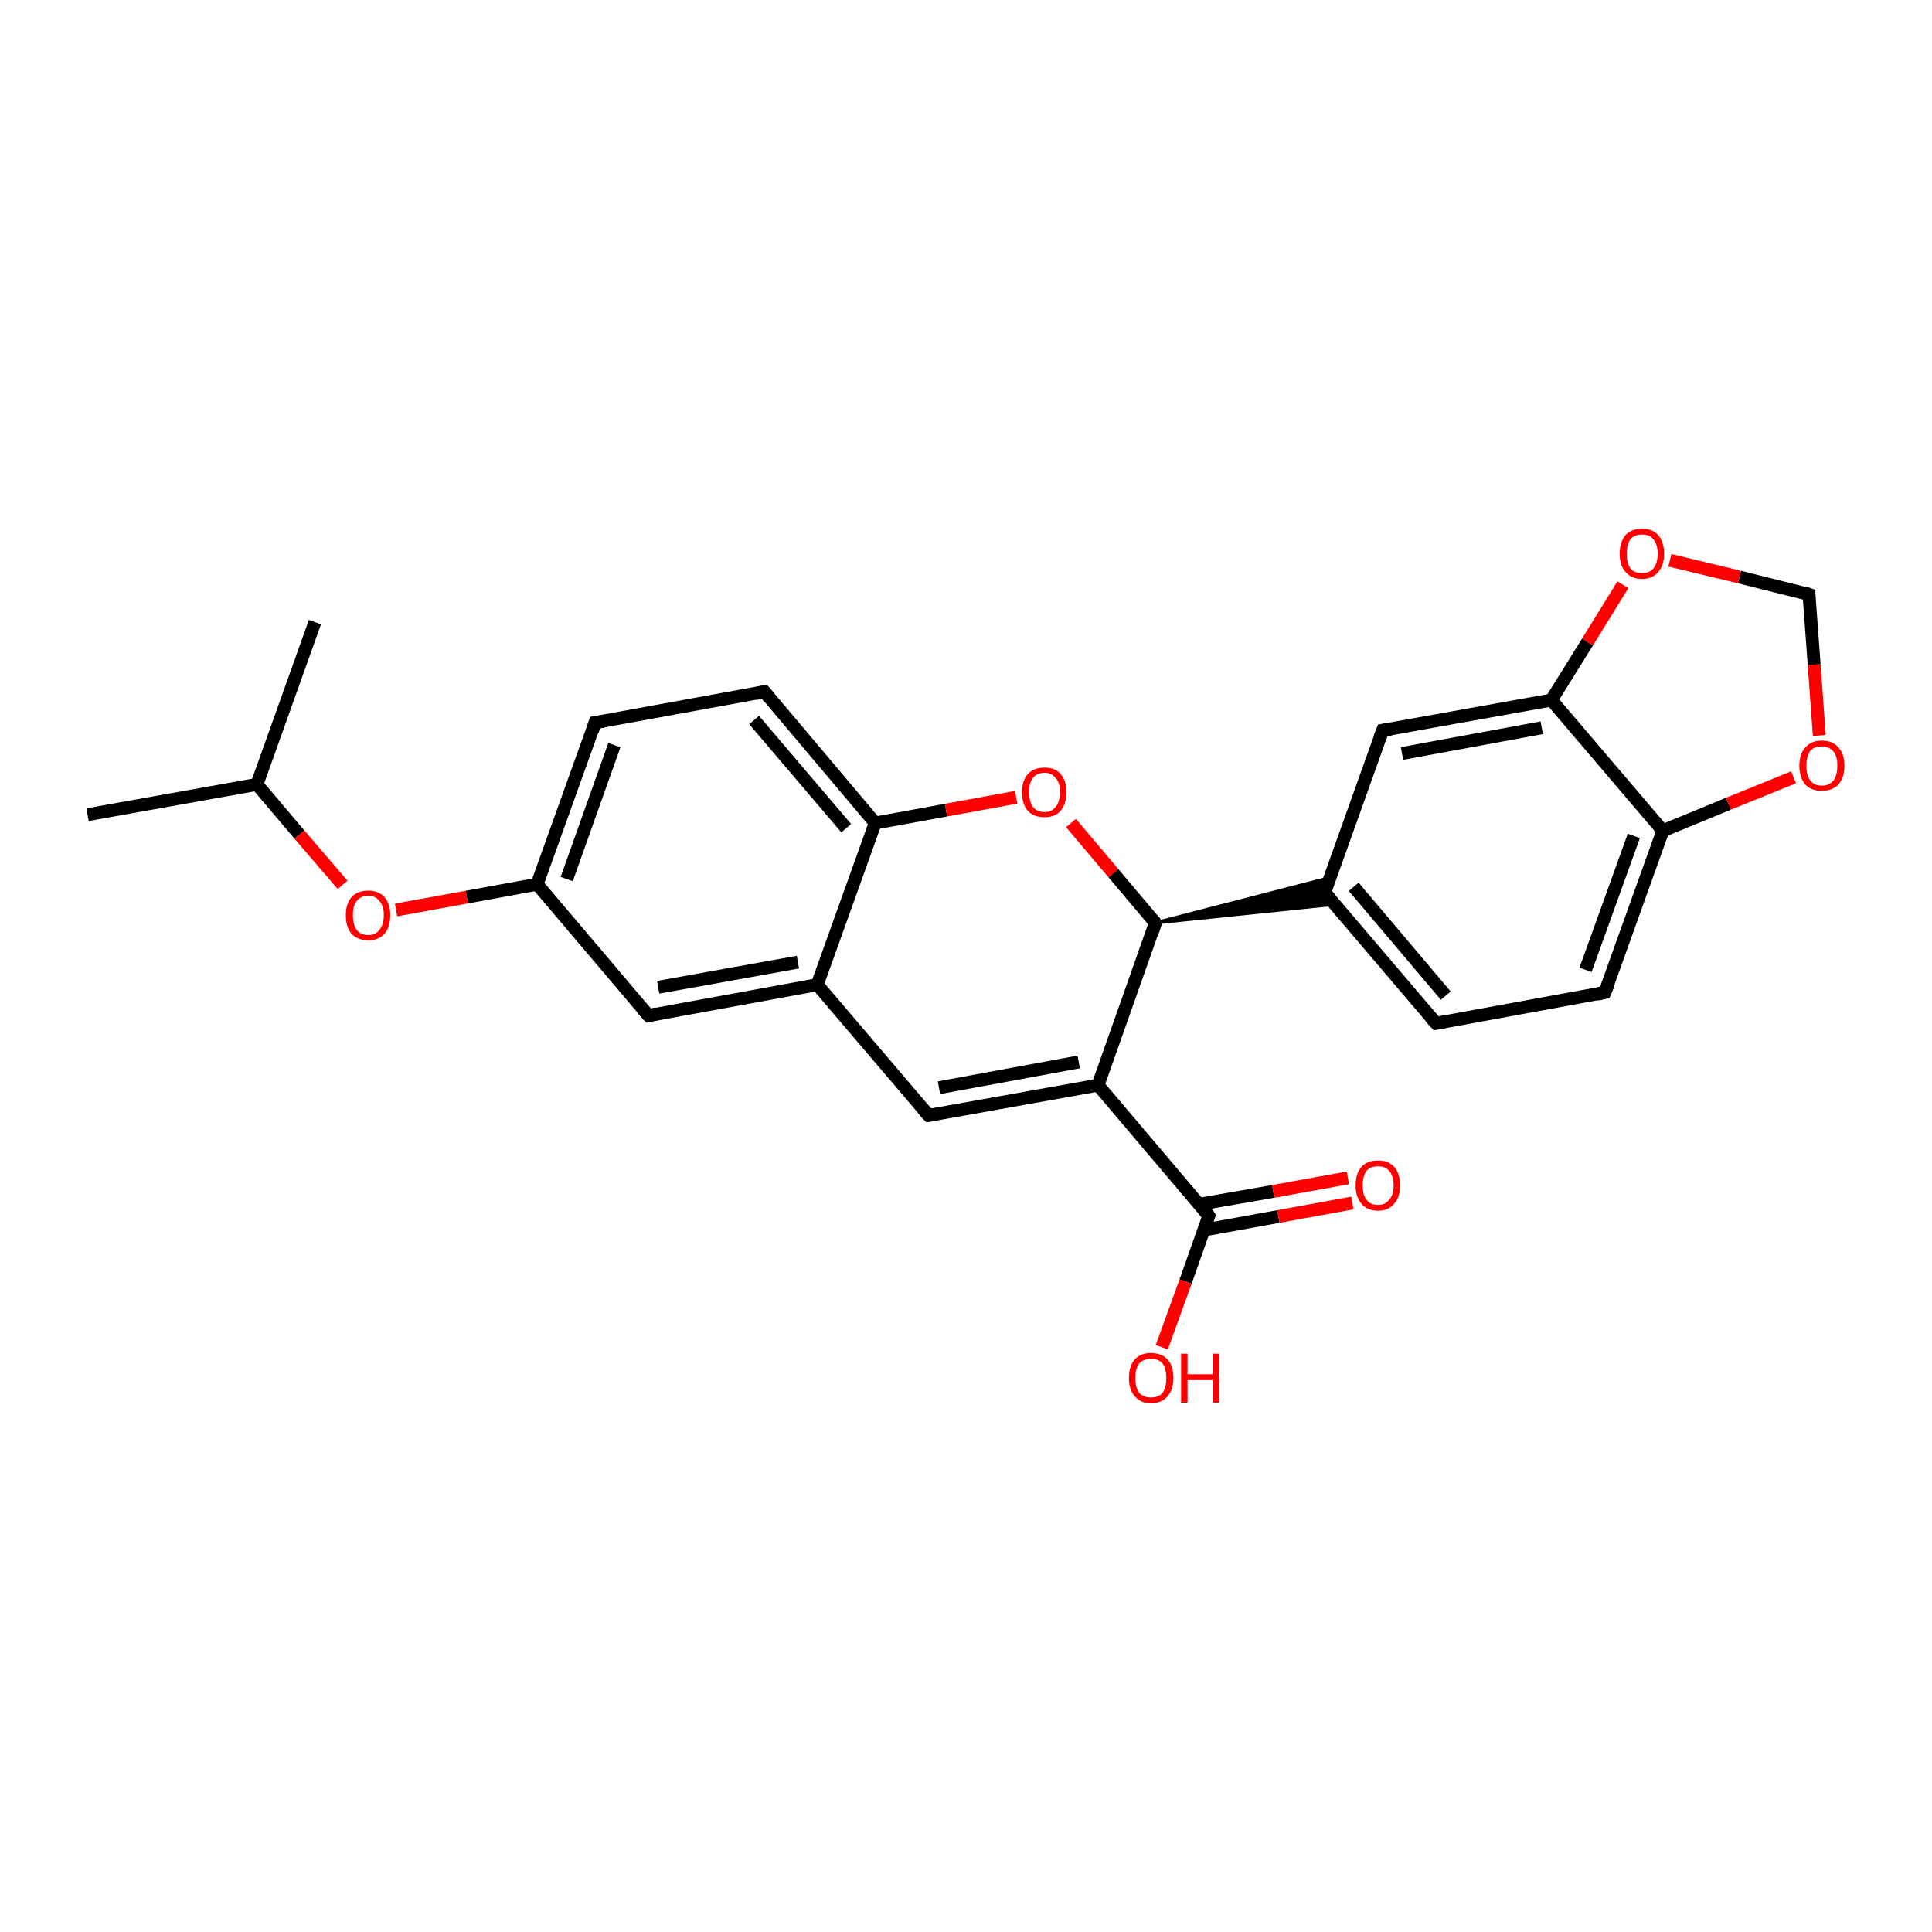 <?xml version='1.0' encoding='iso-8859-1'?>
<svg version='1.1' baseProfile='full'
              xmlns='http://www.w3.org/2000/svg'
                      xmlns:rdkit='http://www.rdkit.org/xml'
                      xmlns:xlink='http://www.w3.org/1999/xlink'
                  xml:space='preserve'
width='300px' height='300px' viewBox='0 0 300 300'>
<!-- END OF HEADER -->
<rect style='opacity:1.0;fill:#FFFFFF;stroke:none' width='300.0' height='300.0' x='0.0' y='0.0'> </rect>
<path class='bond-0 atom-0 atom-1' d='M 13.6,126.5 L 39.9,121.8' style='fill:none;fill-rule:evenodd;stroke:#000000;stroke-width:2.0px;stroke-linecap:butt;stroke-linejoin:miter;stroke-opacity:1' />
<path class='bond-1 atom-1 atom-2' d='M 39.9,121.8 L 48.9,96.6' style='fill:none;fill-rule:evenodd;stroke:#000000;stroke-width:2.0px;stroke-linecap:butt;stroke-linejoin:miter;stroke-opacity:1' />
<path class='bond-2 atom-1 atom-3' d='M 39.9,121.8 L 46.5,129.6' style='fill:none;fill-rule:evenodd;stroke:#000000;stroke-width:2.0px;stroke-linecap:butt;stroke-linejoin:miter;stroke-opacity:1' />
<path class='bond-2 atom-1 atom-3' d='M 46.5,129.6 L 53.2,137.4' style='fill:none;fill-rule:evenodd;stroke:#FF0000;stroke-width:2.0px;stroke-linecap:butt;stroke-linejoin:miter;stroke-opacity:1' />
<path class='bond-3 atom-3 atom-4' d='M 61.5,141.3 L 72.5,139.3' style='fill:none;fill-rule:evenodd;stroke:#FF0000;stroke-width:2.0px;stroke-linecap:butt;stroke-linejoin:miter;stroke-opacity:1' />
<path class='bond-3 atom-3 atom-4' d='M 72.5,139.3 L 83.4,137.3' style='fill:none;fill-rule:evenodd;stroke:#000000;stroke-width:2.0px;stroke-linecap:butt;stroke-linejoin:miter;stroke-opacity:1' />
<path class='bond-4 atom-4 atom-5' d='M 83.4,137.3 L 92.4,112.2' style='fill:none;fill-rule:evenodd;stroke:#000000;stroke-width:2.0px;stroke-linecap:butt;stroke-linejoin:miter;stroke-opacity:1' />
<path class='bond-4 atom-4 atom-5' d='M 88.0,136.5 L 95.4,115.7' style='fill:none;fill-rule:evenodd;stroke:#000000;stroke-width:2.0px;stroke-linecap:butt;stroke-linejoin:miter;stroke-opacity:1' />
<path class='bond-5 atom-5 atom-6' d='M 92.4,112.2 L 118.7,107.4' style='fill:none;fill-rule:evenodd;stroke:#000000;stroke-width:2.0px;stroke-linecap:butt;stroke-linejoin:miter;stroke-opacity:1' />
<path class='bond-6 atom-6 atom-7' d='M 118.7,107.4 L 135.9,127.8' style='fill:none;fill-rule:evenodd;stroke:#000000;stroke-width:2.0px;stroke-linecap:butt;stroke-linejoin:miter;stroke-opacity:1' />
<path class='bond-6 atom-6 atom-7' d='M 117.1,111.8 L 131.4,128.6' style='fill:none;fill-rule:evenodd;stroke:#000000;stroke-width:2.0px;stroke-linecap:butt;stroke-linejoin:miter;stroke-opacity:1' />
<path class='bond-7 atom-7 atom-8' d='M 135.9,127.8 L 146.9,125.8' style='fill:none;fill-rule:evenodd;stroke:#000000;stroke-width:2.0px;stroke-linecap:butt;stroke-linejoin:miter;stroke-opacity:1' />
<path class='bond-7 atom-7 atom-8' d='M 146.9,125.8 L 157.8,123.8' style='fill:none;fill-rule:evenodd;stroke:#FF0000;stroke-width:2.0px;stroke-linecap:butt;stroke-linejoin:miter;stroke-opacity:1' />
<path class='bond-8 atom-8 atom-9' d='M 166.3,127.8 L 172.9,135.6' style='fill:none;fill-rule:evenodd;stroke:#FF0000;stroke-width:2.0px;stroke-linecap:butt;stroke-linejoin:miter;stroke-opacity:1' />
<path class='bond-8 atom-8 atom-9' d='M 172.9,135.6 L 179.4,143.3' style='fill:none;fill-rule:evenodd;stroke:#000000;stroke-width:2.0px;stroke-linecap:butt;stroke-linejoin:miter;stroke-opacity:1' />
<path class='bond-9 atom-9 atom-10' d='M 179.4,143.3 L 170.5,168.5' style='fill:none;fill-rule:evenodd;stroke:#000000;stroke-width:2.0px;stroke-linecap:butt;stroke-linejoin:miter;stroke-opacity:1' />
<path class='bond-10 atom-10 atom-11' d='M 170.5,168.5 L 144.2,173.2' style='fill:none;fill-rule:evenodd;stroke:#000000;stroke-width:2.0px;stroke-linecap:butt;stroke-linejoin:miter;stroke-opacity:1' />
<path class='bond-10 atom-10 atom-11' d='M 167.5,164.9 L 145.8,168.9' style='fill:none;fill-rule:evenodd;stroke:#000000;stroke-width:2.0px;stroke-linecap:butt;stroke-linejoin:miter;stroke-opacity:1' />
<path class='bond-11 atom-11 atom-12' d='M 144.2,173.2 L 126.9,152.9' style='fill:none;fill-rule:evenodd;stroke:#000000;stroke-width:2.0px;stroke-linecap:butt;stroke-linejoin:miter;stroke-opacity:1' />
<path class='bond-12 atom-12 atom-13' d='M 126.9,152.9 L 100.7,157.7' style='fill:none;fill-rule:evenodd;stroke:#000000;stroke-width:2.0px;stroke-linecap:butt;stroke-linejoin:miter;stroke-opacity:1' />
<path class='bond-12 atom-12 atom-13' d='M 123.9,149.4 L 102.2,153.3' style='fill:none;fill-rule:evenodd;stroke:#000000;stroke-width:2.0px;stroke-linecap:butt;stroke-linejoin:miter;stroke-opacity:1' />
<path class='bond-13 atom-10 atom-14' d='M 170.5,168.5 L 187.7,188.8' style='fill:none;fill-rule:evenodd;stroke:#000000;stroke-width:2.0px;stroke-linecap:butt;stroke-linejoin:miter;stroke-opacity:1' />
<path class='bond-14 atom-14 atom-15' d='M 187.7,188.8 L 184.1,199.0' style='fill:none;fill-rule:evenodd;stroke:#000000;stroke-width:2.0px;stroke-linecap:butt;stroke-linejoin:miter;stroke-opacity:1' />
<path class='bond-14 atom-14 atom-15' d='M 184.1,199.0 L 180.4,209.2' style='fill:none;fill-rule:evenodd;stroke:#FF0000;stroke-width:2.0px;stroke-linecap:butt;stroke-linejoin:miter;stroke-opacity:1' />
<path class='bond-15 atom-14 atom-16' d='M 186.9,191.0 L 198.5,188.9' style='fill:none;fill-rule:evenodd;stroke:#000000;stroke-width:2.0px;stroke-linecap:butt;stroke-linejoin:miter;stroke-opacity:1' />
<path class='bond-15 atom-14 atom-16' d='M 198.5,188.9 L 210.0,186.8' style='fill:none;fill-rule:evenodd;stroke:#FF0000;stroke-width:2.0px;stroke-linecap:butt;stroke-linejoin:miter;stroke-opacity:1' />
<path class='bond-15 atom-14 atom-16' d='M 186.2,187.0 L 197.7,185.0' style='fill:none;fill-rule:evenodd;stroke:#000000;stroke-width:2.0px;stroke-linecap:butt;stroke-linejoin:miter;stroke-opacity:1' />
<path class='bond-15 atom-14 atom-16' d='M 197.7,185.0 L 209.3,182.9' style='fill:none;fill-rule:evenodd;stroke:#FF0000;stroke-width:2.0px;stroke-linecap:butt;stroke-linejoin:miter;stroke-opacity:1' />
<path class='bond-16 atom-9 atom-17' d='M 179.4,143.3 L 206.5,136.3 L 205.7,138.6 Z' style='fill:#000000;fill-rule:evenodd;fill-opacity:1;stroke:#000000;stroke-width:0.5px;stroke-linecap:butt;stroke-linejoin:miter;stroke-opacity:1;' />
<path class='bond-16 atom-9 atom-17' d='M 179.4,143.3 L 205.7,138.6 L 207.3,140.4 Z' style='fill:#000000;fill-rule:evenodd;fill-opacity:1;stroke:#000000;stroke-width:0.5px;stroke-linecap:butt;stroke-linejoin:miter;stroke-opacity:1;' />
<path class='bond-17 atom-17 atom-18' d='M 205.7,138.6 L 223.0,158.9' style='fill:none;fill-rule:evenodd;stroke:#000000;stroke-width:2.0px;stroke-linecap:butt;stroke-linejoin:miter;stroke-opacity:1' />
<path class='bond-17 atom-17 atom-18' d='M 210.2,137.7 L 224.5,154.6' style='fill:none;fill-rule:evenodd;stroke:#000000;stroke-width:2.0px;stroke-linecap:butt;stroke-linejoin:miter;stroke-opacity:1' />
<path class='bond-18 atom-18 atom-19' d='M 223.0,158.9 L 249.2,154.1' style='fill:none;fill-rule:evenodd;stroke:#000000;stroke-width:2.0px;stroke-linecap:butt;stroke-linejoin:miter;stroke-opacity:1' />
<path class='bond-19 atom-19 atom-20' d='M 249.2,154.1 L 258.2,129.0' style='fill:none;fill-rule:evenodd;stroke:#000000;stroke-width:2.0px;stroke-linecap:butt;stroke-linejoin:miter;stroke-opacity:1' />
<path class='bond-19 atom-19 atom-20' d='M 246.2,150.6 L 253.7,129.8' style='fill:none;fill-rule:evenodd;stroke:#000000;stroke-width:2.0px;stroke-linecap:butt;stroke-linejoin:miter;stroke-opacity:1' />
<path class='bond-20 atom-20 atom-21' d='M 258.2,129.0 L 268.4,124.8' style='fill:none;fill-rule:evenodd;stroke:#000000;stroke-width:2.0px;stroke-linecap:butt;stroke-linejoin:miter;stroke-opacity:1' />
<path class='bond-20 atom-20 atom-21' d='M 268.4,124.8 L 278.5,120.7' style='fill:none;fill-rule:evenodd;stroke:#FF0000;stroke-width:2.0px;stroke-linecap:butt;stroke-linejoin:miter;stroke-opacity:1' />
<path class='bond-21 atom-21 atom-22' d='M 282.5,114.2 L 281.7,103.2' style='fill:none;fill-rule:evenodd;stroke:#FF0000;stroke-width:2.0px;stroke-linecap:butt;stroke-linejoin:miter;stroke-opacity:1' />
<path class='bond-21 atom-21 atom-22' d='M 281.7,103.2 L 280.9,92.3' style='fill:none;fill-rule:evenodd;stroke:#000000;stroke-width:2.0px;stroke-linecap:butt;stroke-linejoin:miter;stroke-opacity:1' />
<path class='bond-22 atom-22 atom-23' d='M 280.9,92.3 L 270.1,89.6' style='fill:none;fill-rule:evenodd;stroke:#000000;stroke-width:2.0px;stroke-linecap:butt;stroke-linejoin:miter;stroke-opacity:1' />
<path class='bond-22 atom-22 atom-23' d='M 270.1,89.6 L 259.3,87.0' style='fill:none;fill-rule:evenodd;stroke:#FF0000;stroke-width:2.0px;stroke-linecap:butt;stroke-linejoin:miter;stroke-opacity:1' />
<path class='bond-23 atom-23 atom-24' d='M 252.0,90.8 L 246.5,99.7' style='fill:none;fill-rule:evenodd;stroke:#FF0000;stroke-width:2.0px;stroke-linecap:butt;stroke-linejoin:miter;stroke-opacity:1' />
<path class='bond-23 atom-23 atom-24' d='M 246.5,99.7 L 240.9,108.7' style='fill:none;fill-rule:evenodd;stroke:#000000;stroke-width:2.0px;stroke-linecap:butt;stroke-linejoin:miter;stroke-opacity:1' />
<path class='bond-24 atom-24 atom-25' d='M 240.9,108.7 L 214.7,113.4' style='fill:none;fill-rule:evenodd;stroke:#000000;stroke-width:2.0px;stroke-linecap:butt;stroke-linejoin:miter;stroke-opacity:1' />
<path class='bond-24 atom-24 atom-25' d='M 239.4,113.0 L 217.7,117.0' style='fill:none;fill-rule:evenodd;stroke:#000000;stroke-width:2.0px;stroke-linecap:butt;stroke-linejoin:miter;stroke-opacity:1' />
<path class='bond-25 atom-13 atom-4' d='M 100.7,157.7 L 83.4,137.3' style='fill:none;fill-rule:evenodd;stroke:#000000;stroke-width:2.0px;stroke-linecap:butt;stroke-linejoin:miter;stroke-opacity:1' />
<path class='bond-26 atom-25 atom-17' d='M 214.7,113.4 L 205.7,138.6' style='fill:none;fill-rule:evenodd;stroke:#000000;stroke-width:2.0px;stroke-linecap:butt;stroke-linejoin:miter;stroke-opacity:1' />
<path class='bond-27 atom-12 atom-7' d='M 126.9,152.9 L 135.9,127.8' style='fill:none;fill-rule:evenodd;stroke:#000000;stroke-width:2.0px;stroke-linecap:butt;stroke-linejoin:miter;stroke-opacity:1' />
<path class='bond-28 atom-24 atom-20' d='M 240.9,108.7 L 258.2,129.0' style='fill:none;fill-rule:evenodd;stroke:#000000;stroke-width:2.0px;stroke-linecap:butt;stroke-linejoin:miter;stroke-opacity:1' />
<path d='M 92.0,113.5 L 92.4,112.2 L 93.7,112.0' style='fill:none;stroke:#000000;stroke-width:2.0px;stroke-linecap:butt;stroke-linejoin:miter;stroke-opacity:1;' />
<path d='M 117.3,107.7 L 118.7,107.4 L 119.5,108.4' style='fill:none;stroke:#000000;stroke-width:2.0px;stroke-linecap:butt;stroke-linejoin:miter;stroke-opacity:1;' />
<path d='M 179.1,142.9 L 179.4,143.3 L 179.0,144.6' style='fill:none;stroke:#000000;stroke-width:2.0px;stroke-linecap:butt;stroke-linejoin:miter;stroke-opacity:1;' />
<path d='M 145.5,173.0 L 144.2,173.2 L 143.3,172.2' style='fill:none;stroke:#000000;stroke-width:2.0px;stroke-linecap:butt;stroke-linejoin:miter;stroke-opacity:1;' />
<path d='M 102.0,157.4 L 100.7,157.7 L 99.8,156.7' style='fill:none;stroke:#000000;stroke-width:2.0px;stroke-linecap:butt;stroke-linejoin:miter;stroke-opacity:1;' />
<path d='M 186.9,187.8 L 187.7,188.8 L 187.5,189.3' style='fill:none;stroke:#000000;stroke-width:2.0px;stroke-linecap:butt;stroke-linejoin:miter;stroke-opacity:1;' />
<path d='M 206.6,139.6 L 205.7,138.6 L 206.1,137.3' style='fill:none;stroke:#000000;stroke-width:2.0px;stroke-linecap:butt;stroke-linejoin:miter;stroke-opacity:1;' />
<path d='M 222.1,157.9 L 223.0,158.9 L 224.3,158.7' style='fill:none;stroke:#000000;stroke-width:2.0px;stroke-linecap:butt;stroke-linejoin:miter;stroke-opacity:1;' />
<path d='M 247.9,154.4 L 249.2,154.1 L 249.7,152.9' style='fill:none;stroke:#000000;stroke-width:2.0px;stroke-linecap:butt;stroke-linejoin:miter;stroke-opacity:1;' />
<path d='M 280.9,92.8 L 280.9,92.3 L 280.3,92.1' style='fill:none;stroke:#000000;stroke-width:2.0px;stroke-linecap:butt;stroke-linejoin:miter;stroke-opacity:1;' />
<path d='M 216.0,113.2 L 214.7,113.4 L 214.2,114.7' style='fill:none;stroke:#000000;stroke-width:2.0px;stroke-linecap:butt;stroke-linejoin:miter;stroke-opacity:1;' />
<path class='atom-3' d='M 53.7 142.1
Q 53.7 140.3, 54.6 139.3
Q 55.5 138.3, 57.2 138.3
Q 58.8 138.3, 59.7 139.3
Q 60.6 140.3, 60.6 142.1
Q 60.6 144.0, 59.7 145.0
Q 58.8 146.0, 57.2 146.0
Q 55.5 146.0, 54.6 145.0
Q 53.7 144.0, 53.7 142.1
M 57.2 145.2
Q 58.3 145.2, 58.9 144.4
Q 59.6 143.6, 59.6 142.1
Q 59.6 140.6, 58.9 139.9
Q 58.3 139.1, 57.2 139.1
Q 56.0 139.1, 55.4 139.9
Q 54.8 140.6, 54.8 142.1
Q 54.8 143.6, 55.4 144.4
Q 56.0 145.2, 57.2 145.2
' fill='#FF0000'/>
<path class='atom-8' d='M 158.7 123.0
Q 158.7 121.2, 159.6 120.2
Q 160.5 119.2, 162.2 119.2
Q 163.9 119.2, 164.7 120.2
Q 165.6 121.2, 165.6 123.0
Q 165.6 124.8, 164.7 125.9
Q 163.8 126.9, 162.2 126.9
Q 160.5 126.9, 159.6 125.9
Q 158.7 124.9, 158.7 123.0
M 162.2 126.1
Q 163.3 126.1, 163.9 125.3
Q 164.6 124.5, 164.6 123.0
Q 164.6 121.5, 163.9 120.8
Q 163.3 120.0, 162.2 120.0
Q 161.0 120.0, 160.4 120.8
Q 159.8 121.5, 159.8 123.0
Q 159.8 124.5, 160.4 125.3
Q 161.0 126.1, 162.2 126.1
' fill='#FF0000'/>
<path class='atom-15' d='M 175.3 214.0
Q 175.3 212.1, 176.2 211.1
Q 177.1 210.1, 178.7 210.1
Q 180.4 210.1, 181.3 211.1
Q 182.2 212.1, 182.2 214.0
Q 182.2 215.8, 181.3 216.8
Q 180.4 217.9, 178.7 217.9
Q 177.1 217.9, 176.2 216.8
Q 175.3 215.8, 175.3 214.0
M 178.7 217.0
Q 179.9 217.0, 180.5 216.3
Q 181.1 215.5, 181.1 214.0
Q 181.1 212.5, 180.5 211.7
Q 179.9 211.0, 178.7 211.0
Q 177.6 211.0, 176.9 211.7
Q 176.3 212.5, 176.3 214.0
Q 176.3 215.5, 176.9 216.3
Q 177.6 217.0, 178.7 217.0
' fill='#FF0000'/>
<path class='atom-15' d='M 183.4 210.2
L 184.4 210.2
L 184.4 213.4
L 188.3 213.4
L 188.3 210.2
L 189.3 210.2
L 189.3 217.8
L 188.3 217.8
L 188.3 214.3
L 184.4 214.3
L 184.4 217.8
L 183.4 217.8
L 183.4 210.2
' fill='#FF0000'/>
<path class='atom-16' d='M 210.5 184.1
Q 210.5 182.2, 211.4 181.2
Q 212.3 180.2, 214.0 180.2
Q 215.6 180.2, 216.5 181.2
Q 217.4 182.2, 217.4 184.1
Q 217.4 185.9, 216.5 186.9
Q 215.6 188.0, 214.0 188.0
Q 212.3 188.0, 211.4 186.9
Q 210.5 185.9, 210.5 184.1
M 214.0 187.1
Q 215.1 187.1, 215.7 186.3
Q 216.4 185.6, 216.4 184.1
Q 216.4 182.6, 215.7 181.8
Q 215.1 181.1, 214.0 181.1
Q 212.8 181.1, 212.2 181.8
Q 211.6 182.6, 211.6 184.1
Q 211.6 185.6, 212.2 186.3
Q 212.8 187.1, 214.0 187.1
' fill='#FF0000'/>
<path class='atom-21' d='M 279.4 118.9
Q 279.4 117.1, 280.3 116.1
Q 281.2 115.0, 282.9 115.0
Q 284.6 115.0, 285.5 116.1
Q 286.4 117.1, 286.4 118.9
Q 286.4 120.7, 285.5 121.8
Q 284.5 122.8, 282.9 122.8
Q 281.2 122.8, 280.3 121.8
Q 279.4 120.7, 279.4 118.9
M 282.9 122.0
Q 284.0 122.0, 284.7 121.2
Q 285.3 120.4, 285.3 118.9
Q 285.3 117.4, 284.7 116.7
Q 284.0 115.9, 282.9 115.9
Q 281.7 115.9, 281.1 116.6
Q 280.5 117.4, 280.5 118.9
Q 280.5 120.4, 281.1 121.2
Q 281.7 122.0, 282.9 122.0
' fill='#FF0000'/>
<path class='atom-23' d='M 251.5 86.0
Q 251.5 84.2, 252.4 83.1
Q 253.3 82.1, 255.0 82.1
Q 256.6 82.1, 257.5 83.1
Q 258.4 84.2, 258.4 86.0
Q 258.4 87.8, 257.5 88.8
Q 256.6 89.9, 255.0 89.9
Q 253.3 89.9, 252.4 88.8
Q 251.5 87.8, 251.5 86.0
M 255.0 89.0
Q 256.1 89.0, 256.7 88.3
Q 257.4 87.5, 257.4 86.0
Q 257.4 84.5, 256.7 83.7
Q 256.1 83.0, 255.0 83.0
Q 253.8 83.0, 253.2 83.7
Q 252.6 84.5, 252.6 86.0
Q 252.6 87.5, 253.2 88.3
Q 253.8 89.0, 255.0 89.0
' fill='#FF0000'/>
</svg>
